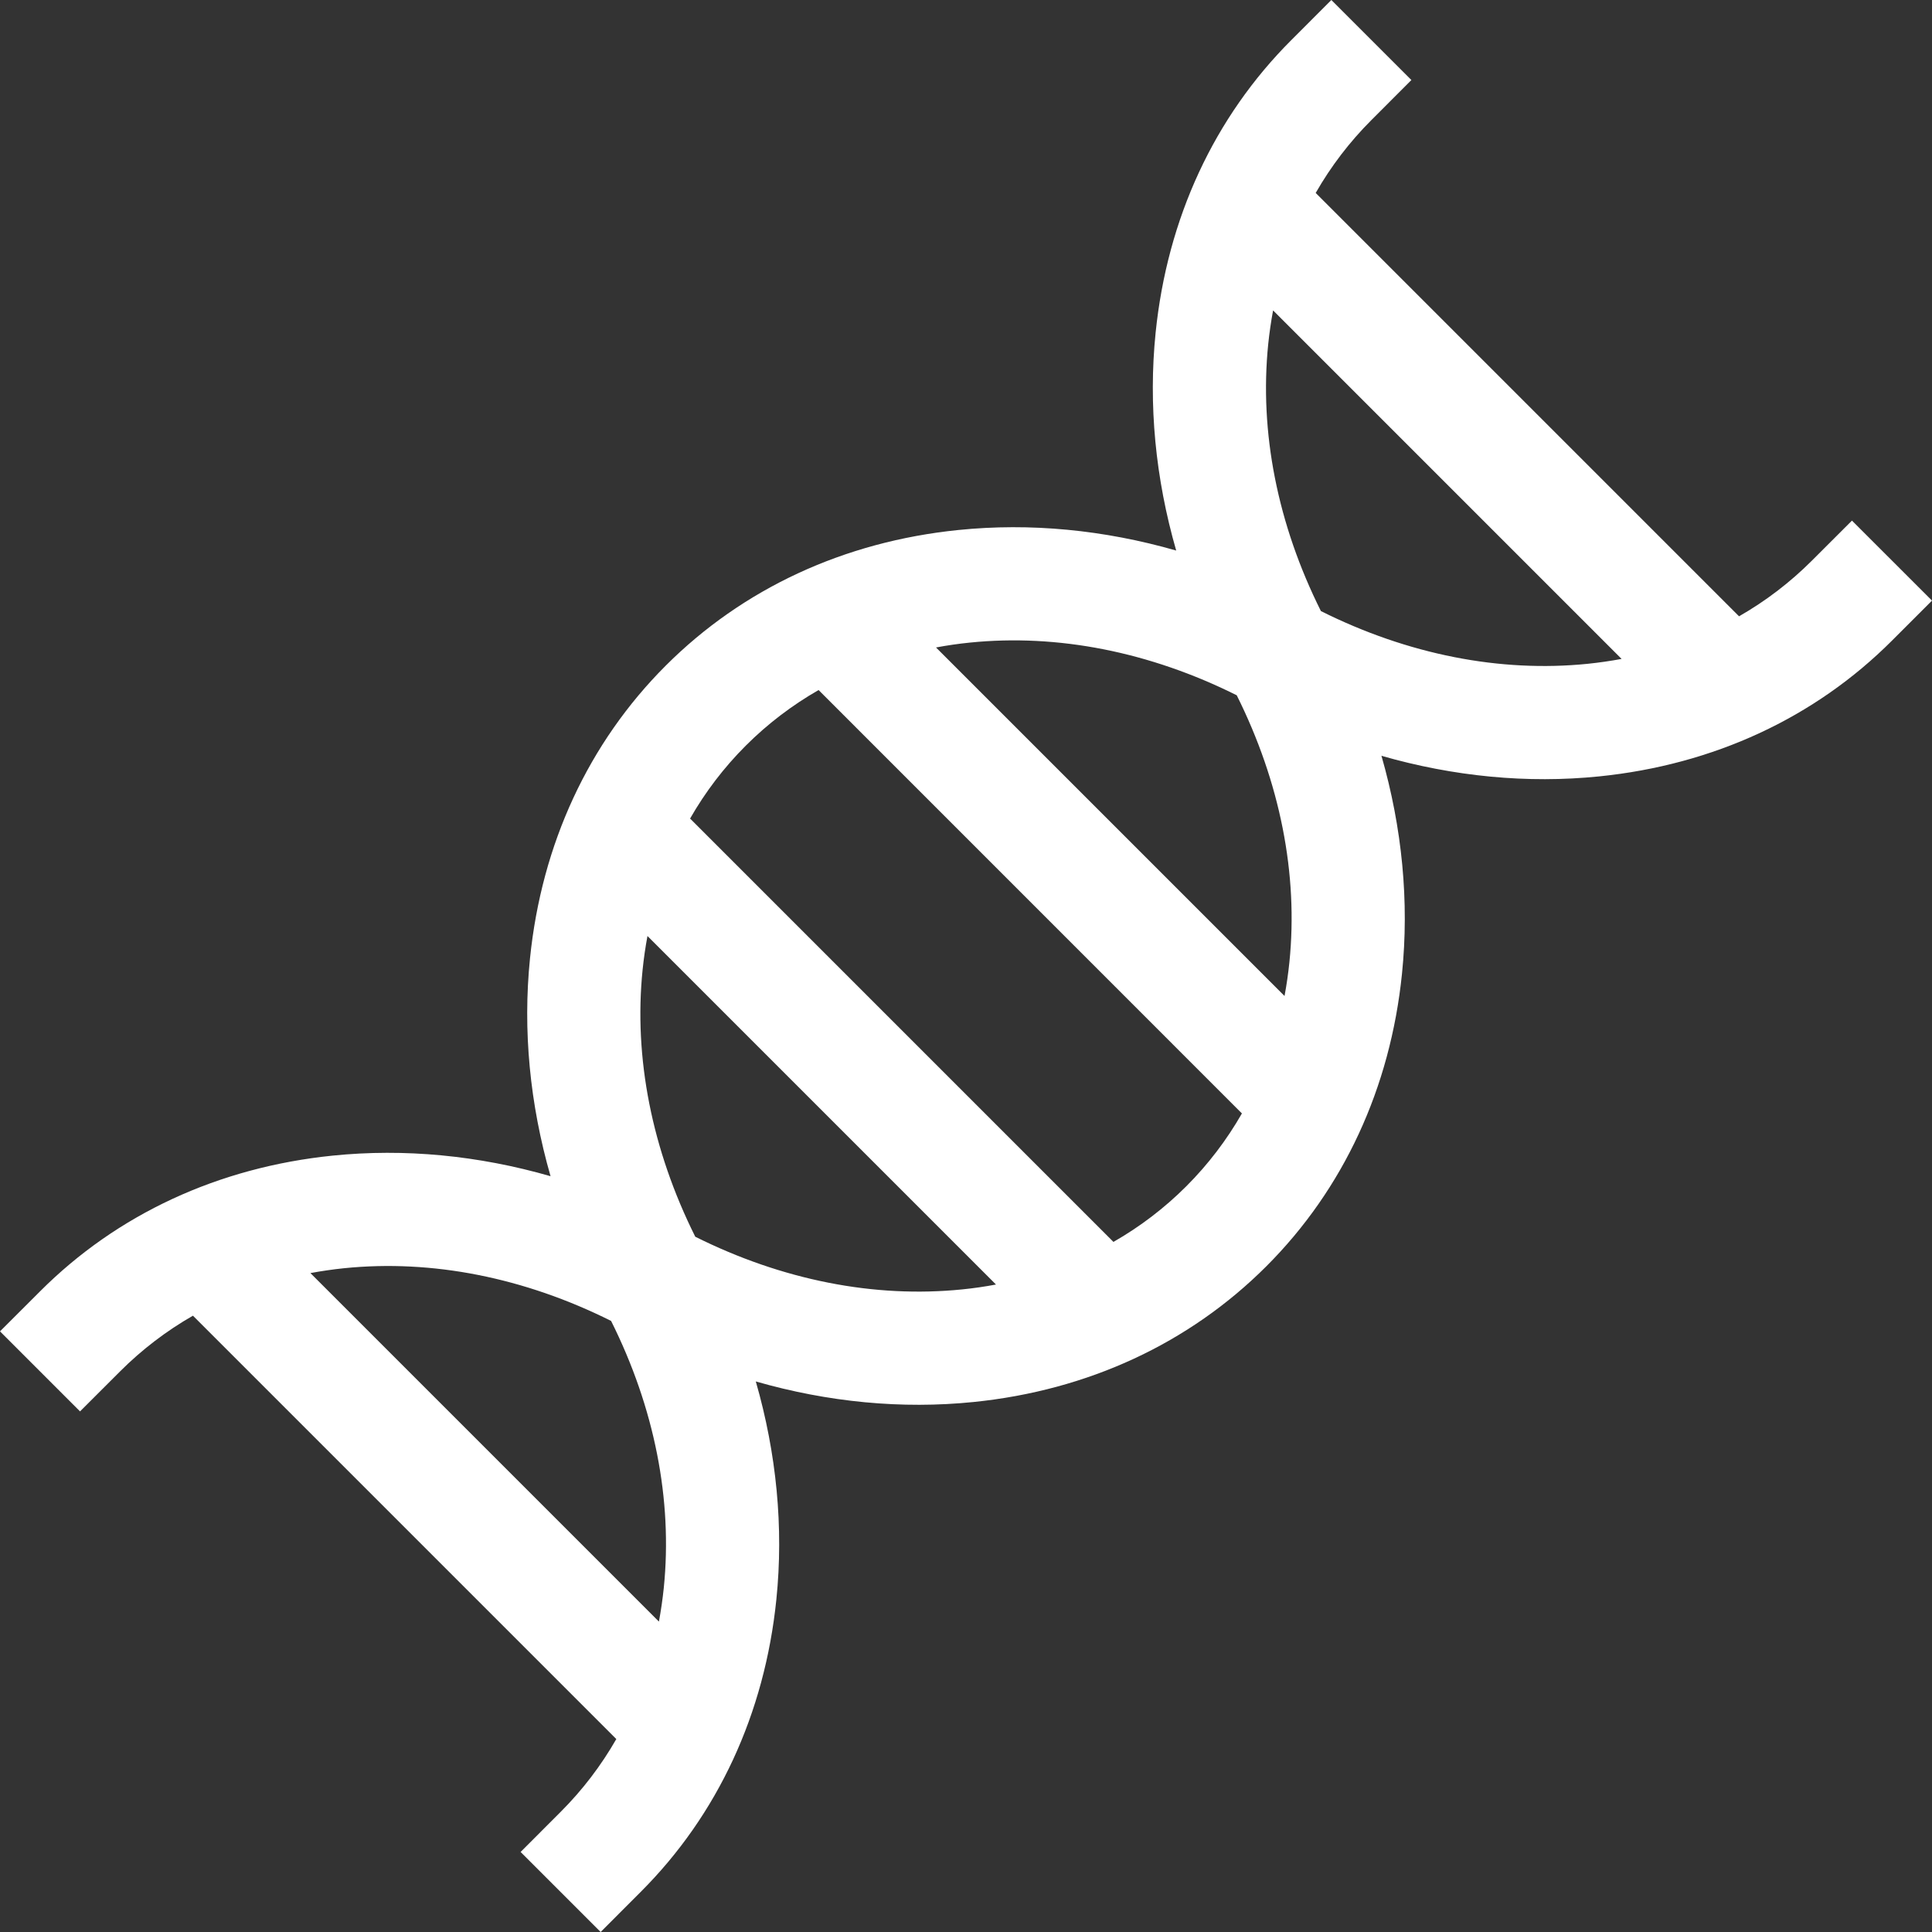 <?xml version="1.0" encoding="UTF-8"?> <svg xmlns="http://www.w3.org/2000/svg" width="54" height="54" viewBox="0 0 54 54"><rect x="0" y="0" width="54" height="54" fill="#333333" stroke="none"/><path fill="#FFF" d="M51.763,14.551 L50.643,15.67 C50.034,16.279 49.351,16.8 48.607,17.226 L36.774,5.393 C37.2,4.649 37.721,3.966 38.33,3.357 L39.449,2.237 L37.212,0 L36.093,1.12 C33.937,3.275 32.626,6.103 32.3,9.298 C32.095,11.308 32.294,13.369 32.875,15.388 C30.856,14.808 28.795,14.609 26.784,14.814 C23.59,15.139 20.762,16.451 18.606,18.606 C16.451,20.762 15.139,23.59 14.814,26.784 C14.609,28.795 14.808,30.856 15.388,32.875 C13.369,32.294 11.308,32.095 9.297,32.3 C6.103,32.626 3.275,33.937 1.12,36.093 L0,37.212 L2.237,39.449 L3.357,38.33 C3.966,37.721 4.649,37.2 5.393,36.774 L17.226,48.607 C16.8,49.351 16.279,50.034 15.67,50.643 L14.551,51.763 L16.788,54 L17.907,52.88 C20.063,50.725 21.374,47.897 21.7,44.702 C21.905,42.692 21.706,40.631 21.125,38.612 C23.144,39.192 25.205,39.391 27.216,39.186 C30.41,38.861 33.238,37.549 35.394,35.394 C37.549,33.238 38.861,30.41 39.186,27.216 C39.391,25.205 39.192,23.144 38.612,21.125 C40.631,21.705 42.692,21.905 44.702,21.7 C47.897,21.374 50.725,20.063 52.88,17.907 L54,16.787 L51.763,14.551 Z M27.105,17.961 C29.564,17.71 32.139,18.221 34.567,19.433 C35.779,21.861 36.29,24.436 36.039,26.895 C36.006,27.215 35.961,27.529 35.903,27.838 L26.162,18.097 C26.471,18.039 26.785,17.993 27.105,17.961 L27.105,17.961 Z M8.676,35.583 C8.985,35.526 9.299,35.48 9.618,35.447 C12.078,35.197 14.653,35.707 17.08,36.92 C18.293,39.347 18.803,41.922 18.553,44.382 C18.52,44.701 18.474,45.015 18.417,45.324 L8.676,35.583 Z M26.895,36.039 C24.436,36.289 21.861,35.779 19.433,34.567 C18.221,32.139 17.71,29.564 17.961,27.105 C17.994,26.785 18.039,26.471 18.097,26.162 L27.838,35.903 C27.529,35.961 27.215,36.007 26.895,36.039 L26.895,36.039 Z M31.121,34.712 L19.288,22.879 C19.714,22.135 20.234,21.452 20.843,20.843 C21.452,20.234 22.135,19.714 22.88,19.287 L34.712,31.121 C34.286,31.865 33.766,32.548 33.157,33.157 C32.548,33.766 31.865,34.286 31.121,34.712 L31.121,34.712 Z M44.382,18.553 C41.923,18.803 39.347,18.293 36.92,17.08 C35.707,14.653 35.197,12.078 35.447,9.618 C35.48,9.299 35.526,8.985 35.583,8.676 L45.324,18.417 C45.015,18.474 44.701,18.52 44.382,18.553 L44.382,18.553 Z"></path></svg> 